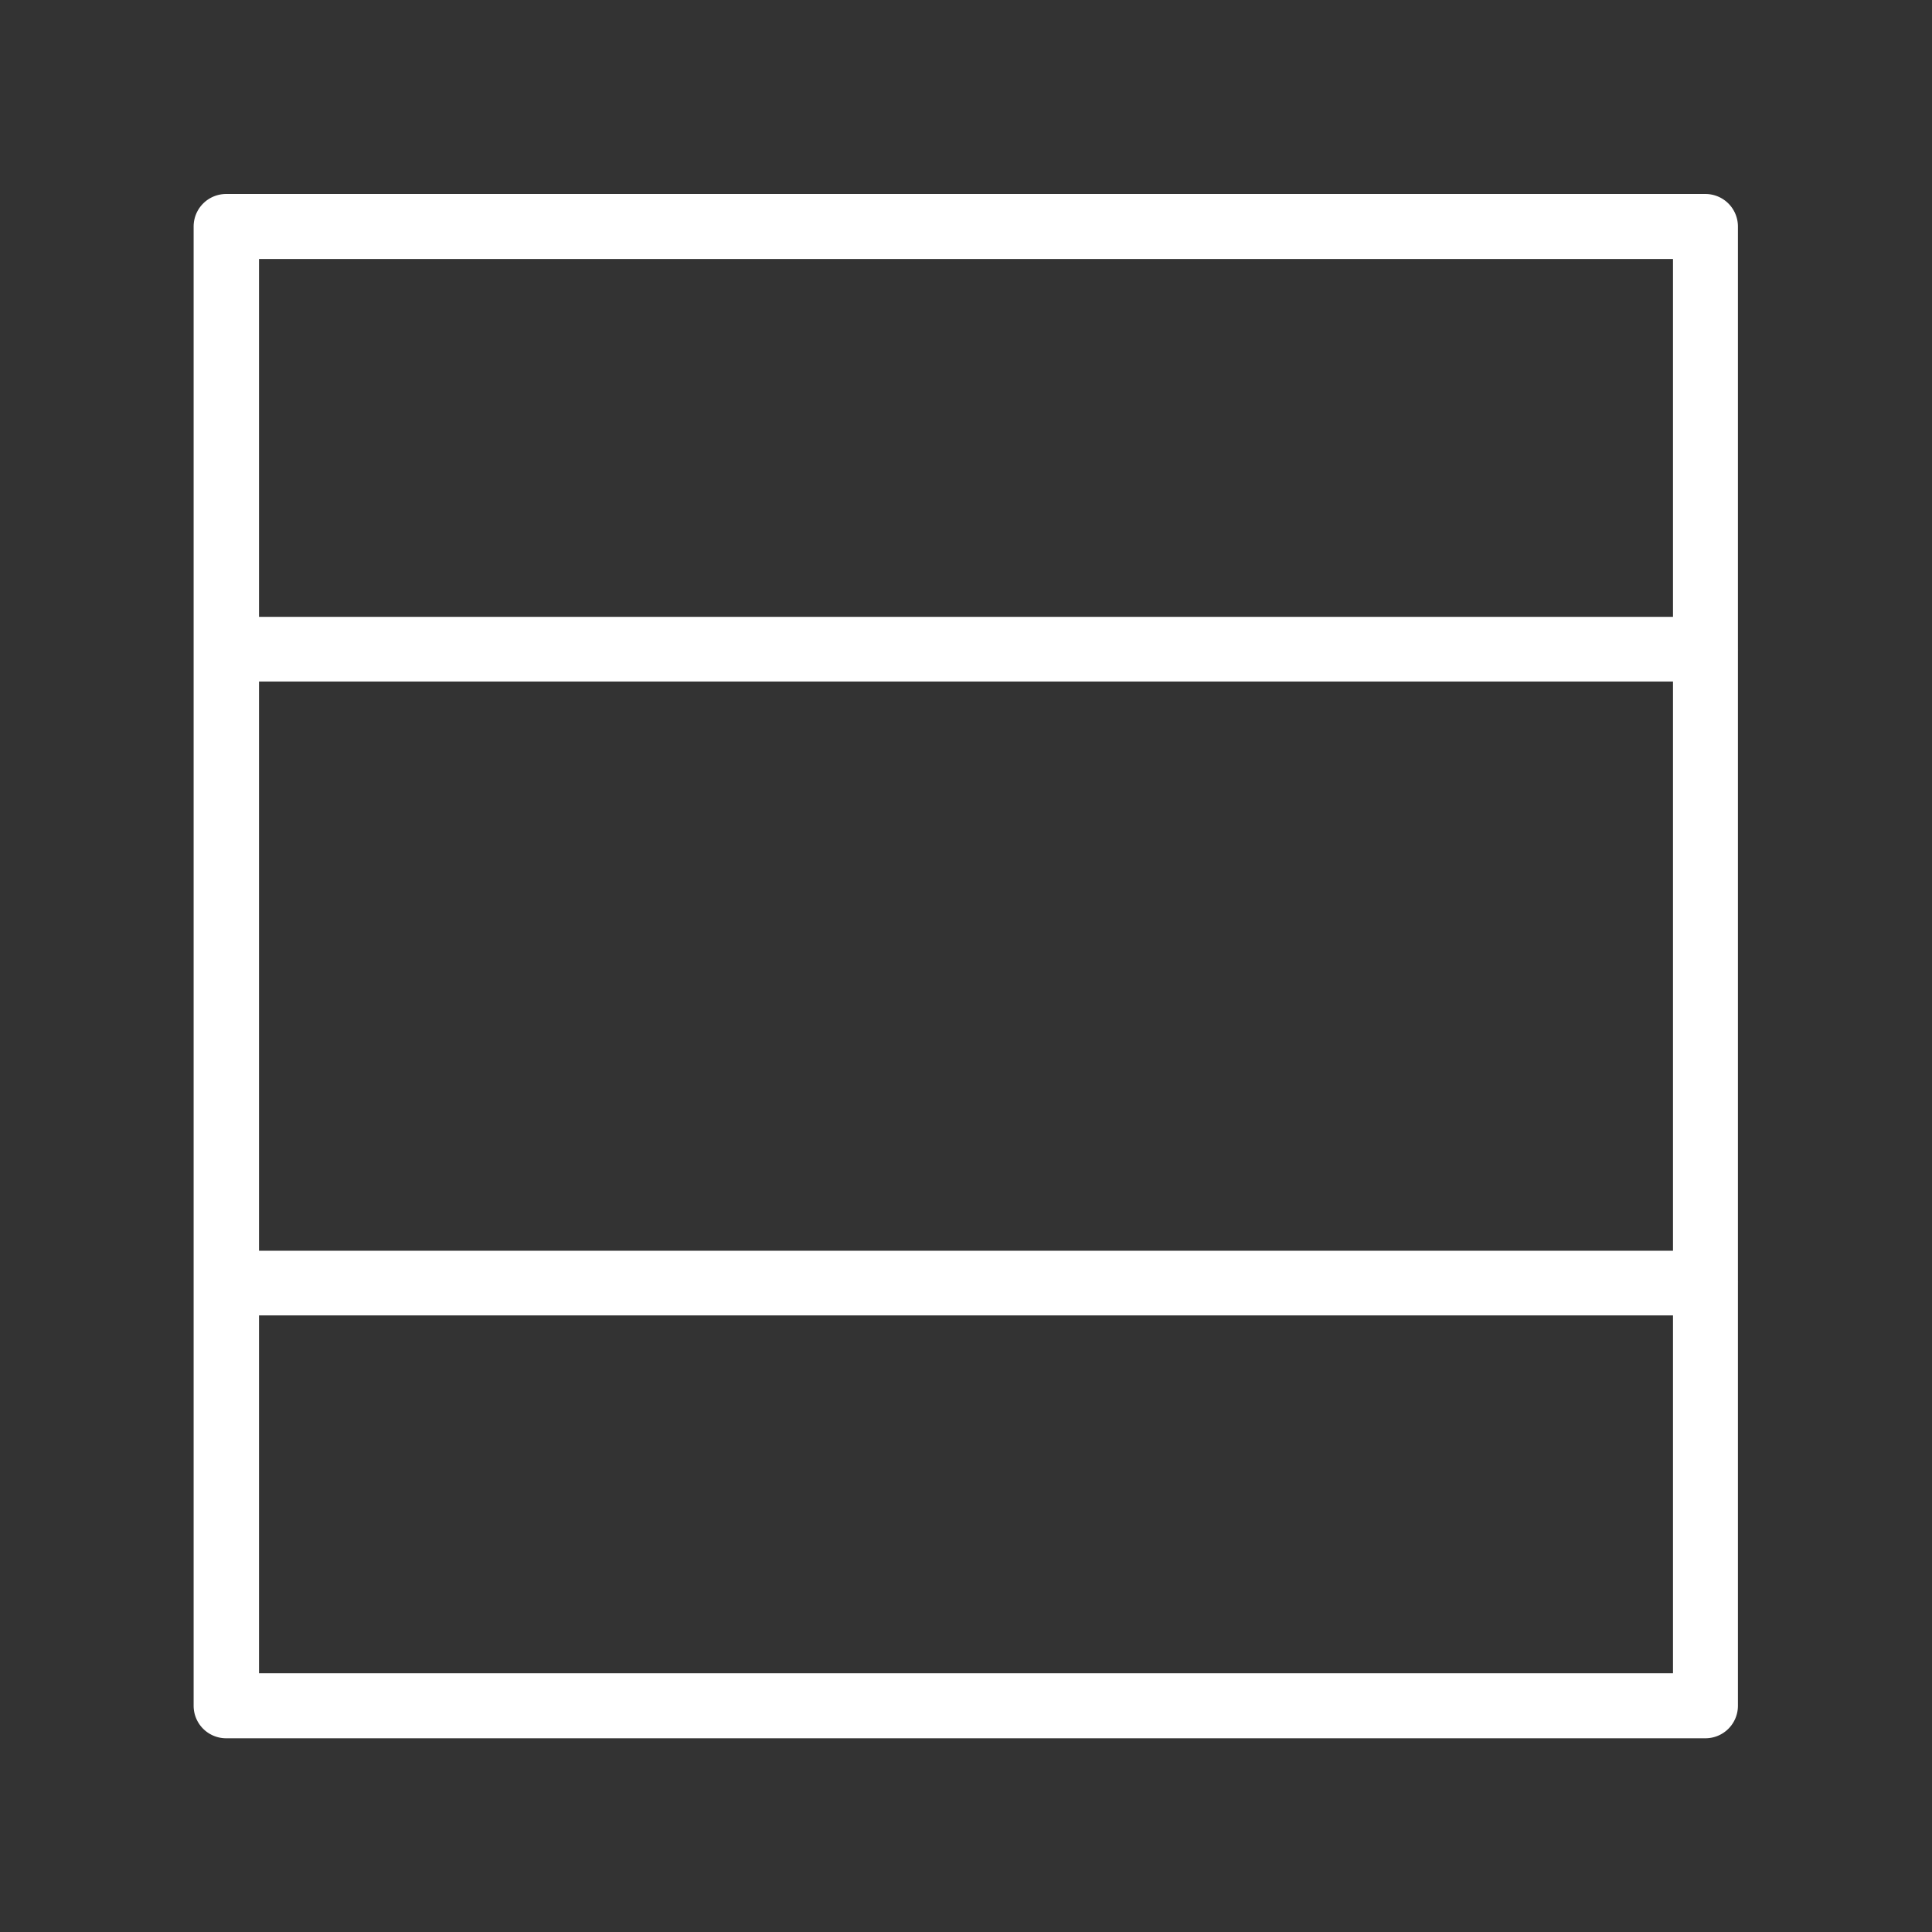 <svg id="katman_1" data-name="katman 1" xmlns="http://www.w3.org/2000/svg" viewBox="0 0 218.11 218.11"><rect x="0" y="0" width="218.11" height="218.11" fill="#333333" stroke="none"/><defs><style>.cls-1{fill:#fff;}</style></defs><path class="cls-1" d="M192.53,21.9h-167a3.67,3.67,0,0,0-3.67,3.67v167a3.67,3.67,0,0,0,3.67,3.67h167a3.67,3.67,0,0,0,3.67-3.67v-167A3.67,3.67,0,0,0,192.53,21.9Zm-3.66,167H29.24V148.5H188.87Zm0-47.7H29.24V76.94H188.87Zm0-71.56H29.24V29.24H188.87Z"/><path class="cls-1" d="M196.21,73.27a1.21,1.21,0,0,1,0,.19v-.37A1.09,1.09,0,0,1,196.21,73.27Z"/><path class="cls-1" d="M196.21,144.83a1.21,1.21,0,0,1,0,.19v-.38A1.21,1.21,0,0,1,196.21,144.83Z"/></svg>